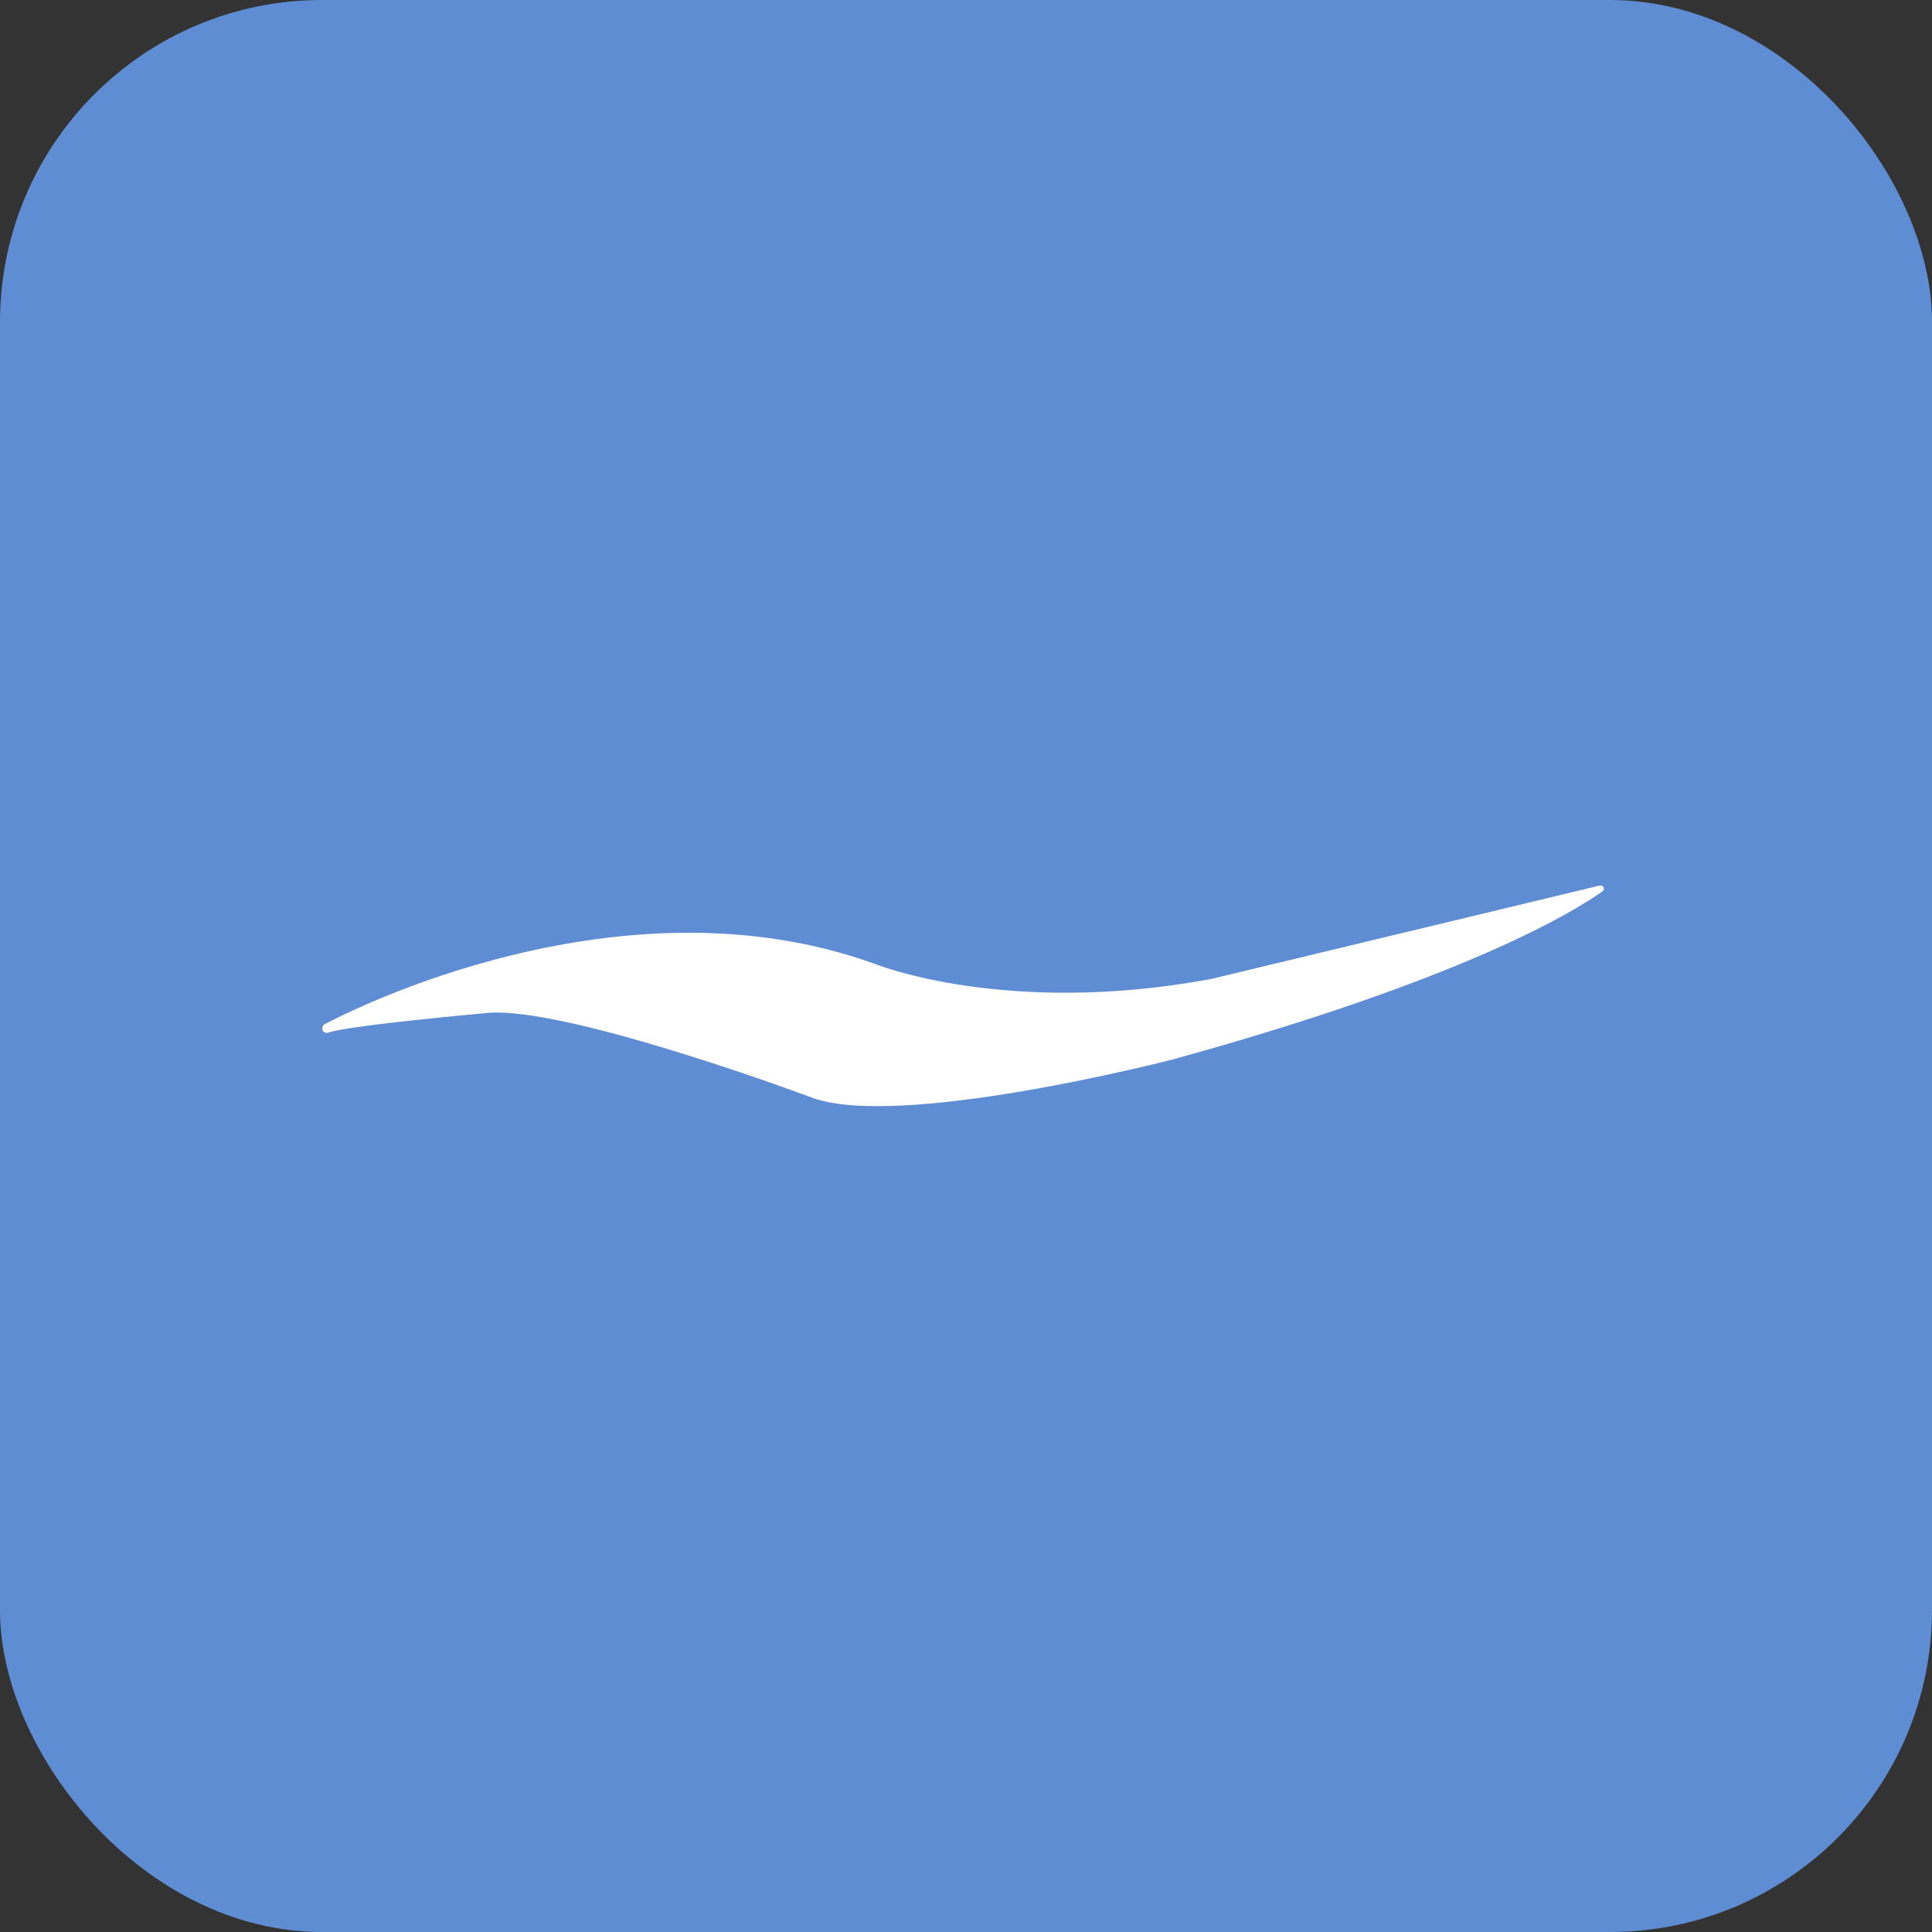 <svg width="24" height="24" viewBox="0 0 24 24" fill="none" xmlns="http://www.w3.org/2000/svg">
<rect x="0" y="0" width="24" height="24" fill="#333333" stroke="none"/>
<rect width="24" height="24" rx="4" fill="#5F8DD3"/>
<rect width="16" height="16" transform="translate(4 4)" fill="#5F8DD3"/>
<path d="M4.005 12.766C4.008 12.747 4.017 12.732 4.034 12.723C4.352 12.554 7.712 10.841 10.854 11.969C10.854 11.969 12.485 12.637 15.046 12.161L19.871 11.001C19.875 11 19.878 11 19.882 11C19.923 11 19.94 11.048 19.907 11.072C19.566 11.316 18.212 12.158 14.568 13.161C14.568 13.161 11.118 14.054 10.056 13.624C10.045 13.62 10.037 13.617 10.025 13.613C9.798 13.528 7.015 12.509 6.067 12.582C6.063 12.582 6.061 12.583 6.057 12.583C5.96 12.592 4.352 12.736 4.08 12.827C4.062 12.833 4.043 12.832 4.027 12.822C4.01 12.811 4.002 12.792 4.004 12.773L4.005 12.766Z" fill="white"/>
</svg>
